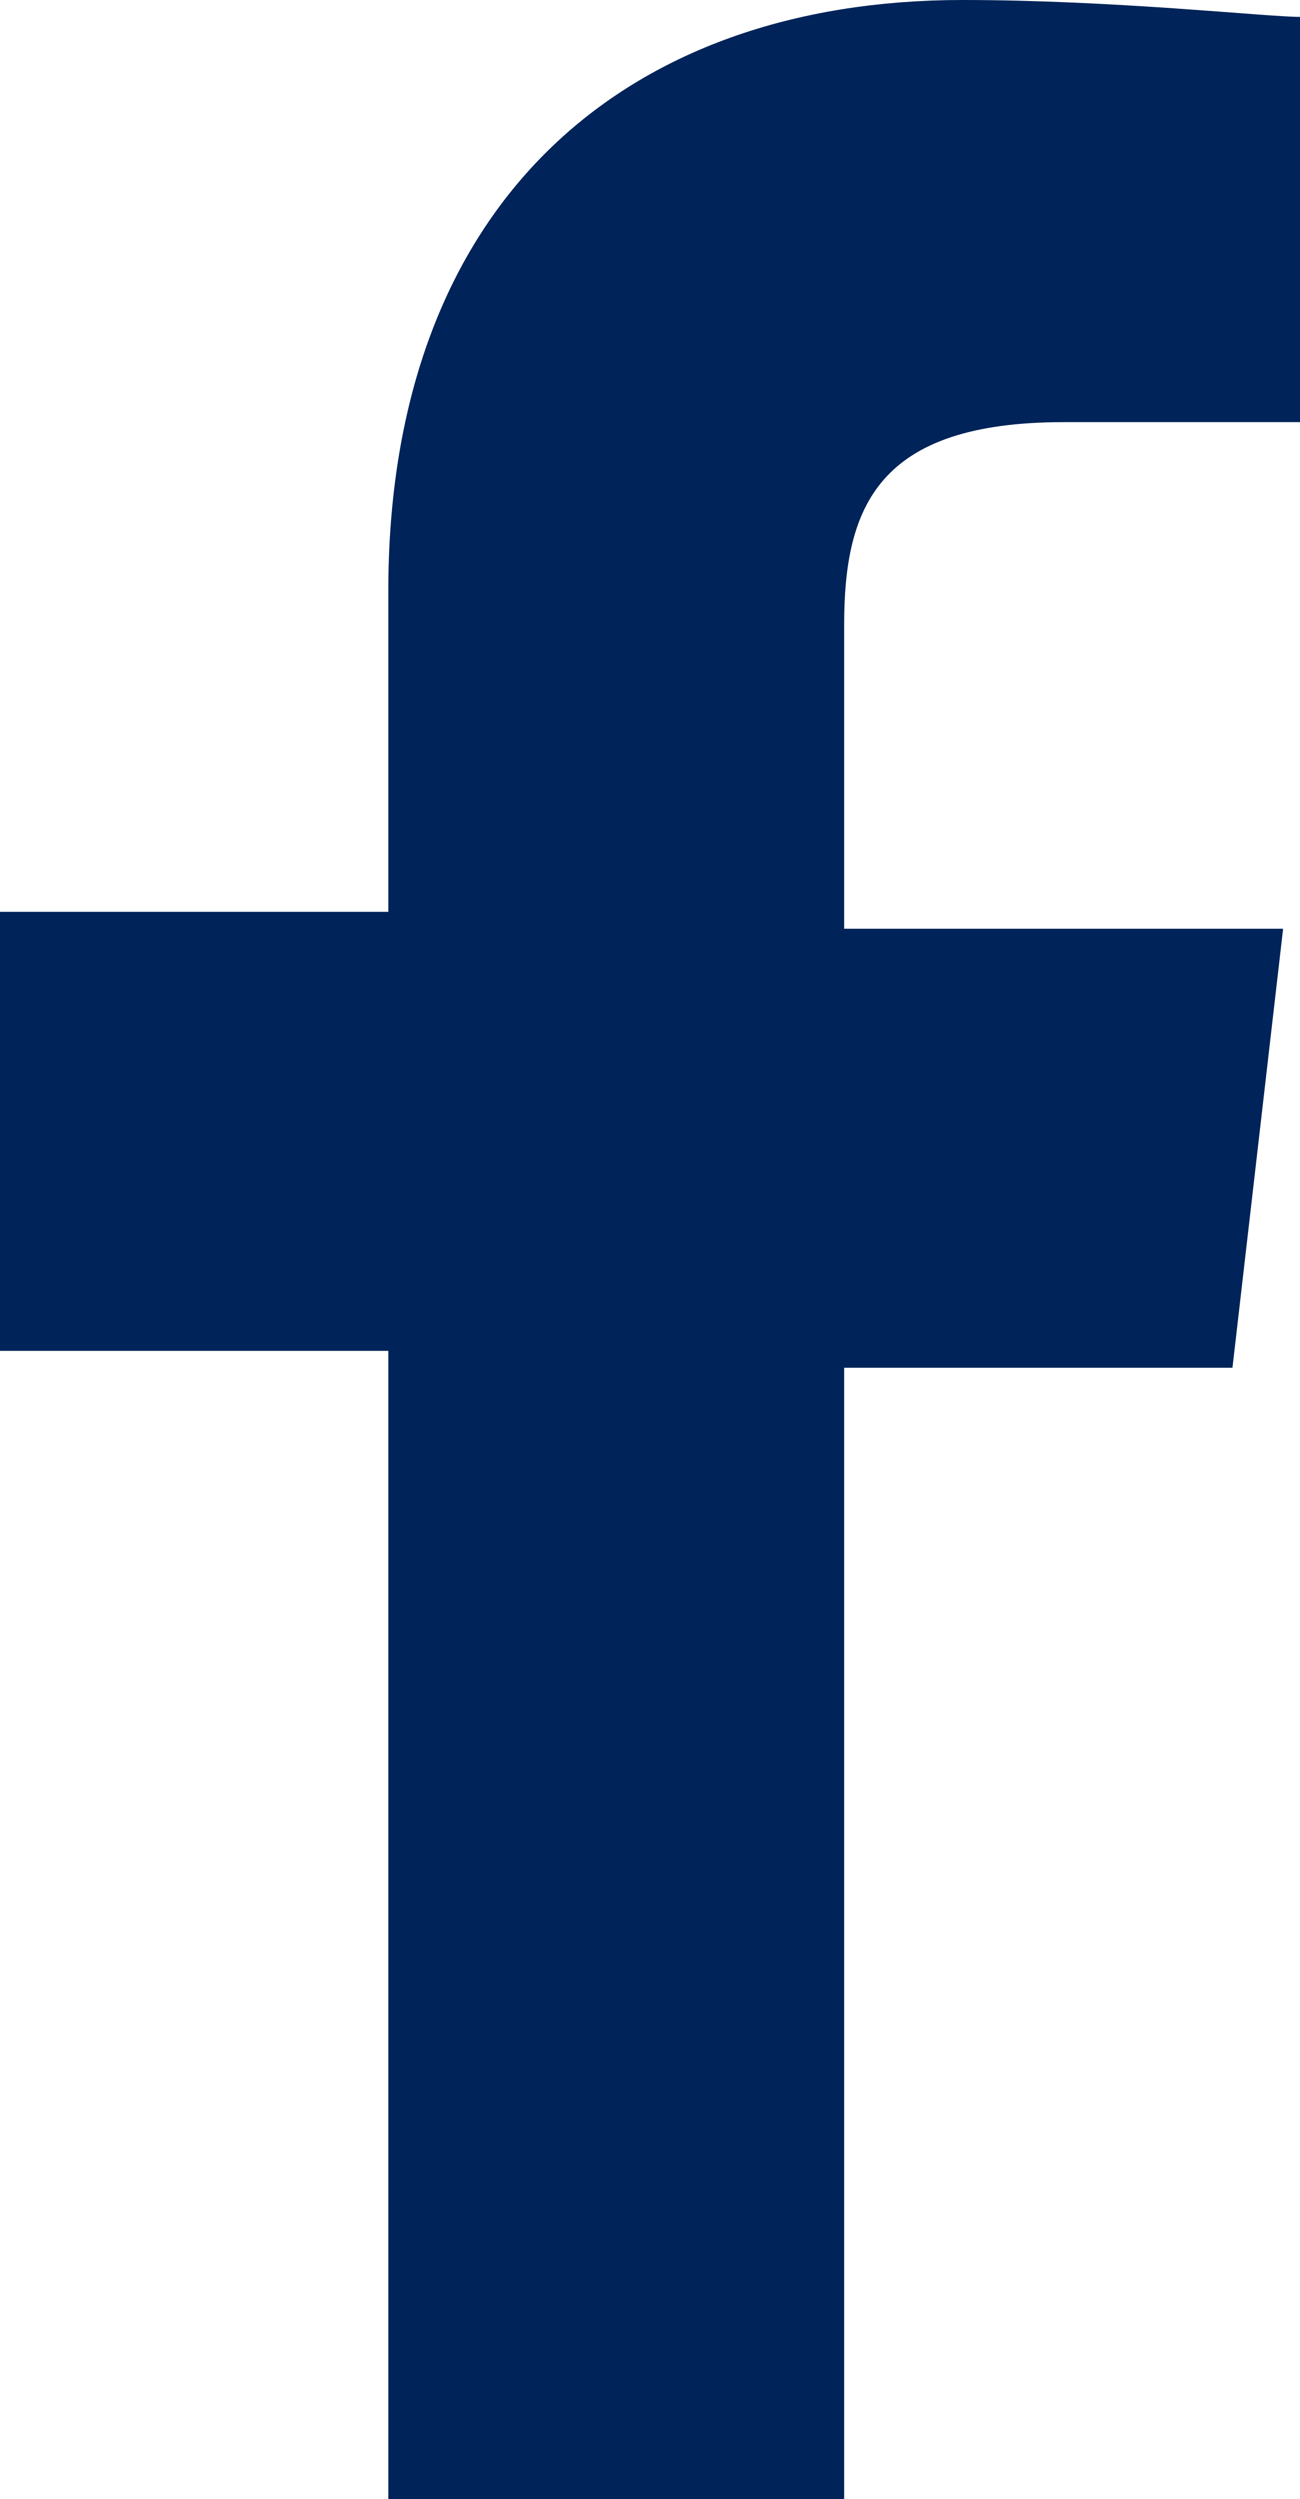 <?xml version="1.0" encoding="utf-8"?>
<!-- Generator: Adobe Illustrator 20.1.0, SVG Export Plug-In . SVG Version: 6.00 Build 0)  -->
<svg version="1.1" id="Layer_1" xmlns="http://www.w3.org/2000/svg" xmlns:xlink="http://www.w3.org/1999/xlink" x="0px" y="0px"
	 viewBox="0 0 7.7 14.8" style="enable-background:new 0 0 7.7 14.8;" xml:space="preserve">
<style type="text/css">
	.st0{fill:#002359;}
</style>
<path class="st0" d="M7.7,0.1C7.5,0.1,6.6,0,5.7,0c-2,0-3.4,1.2-3.4,3.5v1.9H0V8h2.3v6.8H5V8.1h2.3l0.3-2.6H5V3.7
	C5,3,5.2,2.5,6.3,2.5h1.4C7.7,2.5,7.7,0.1,7.7,0.1z"/>
</svg>
